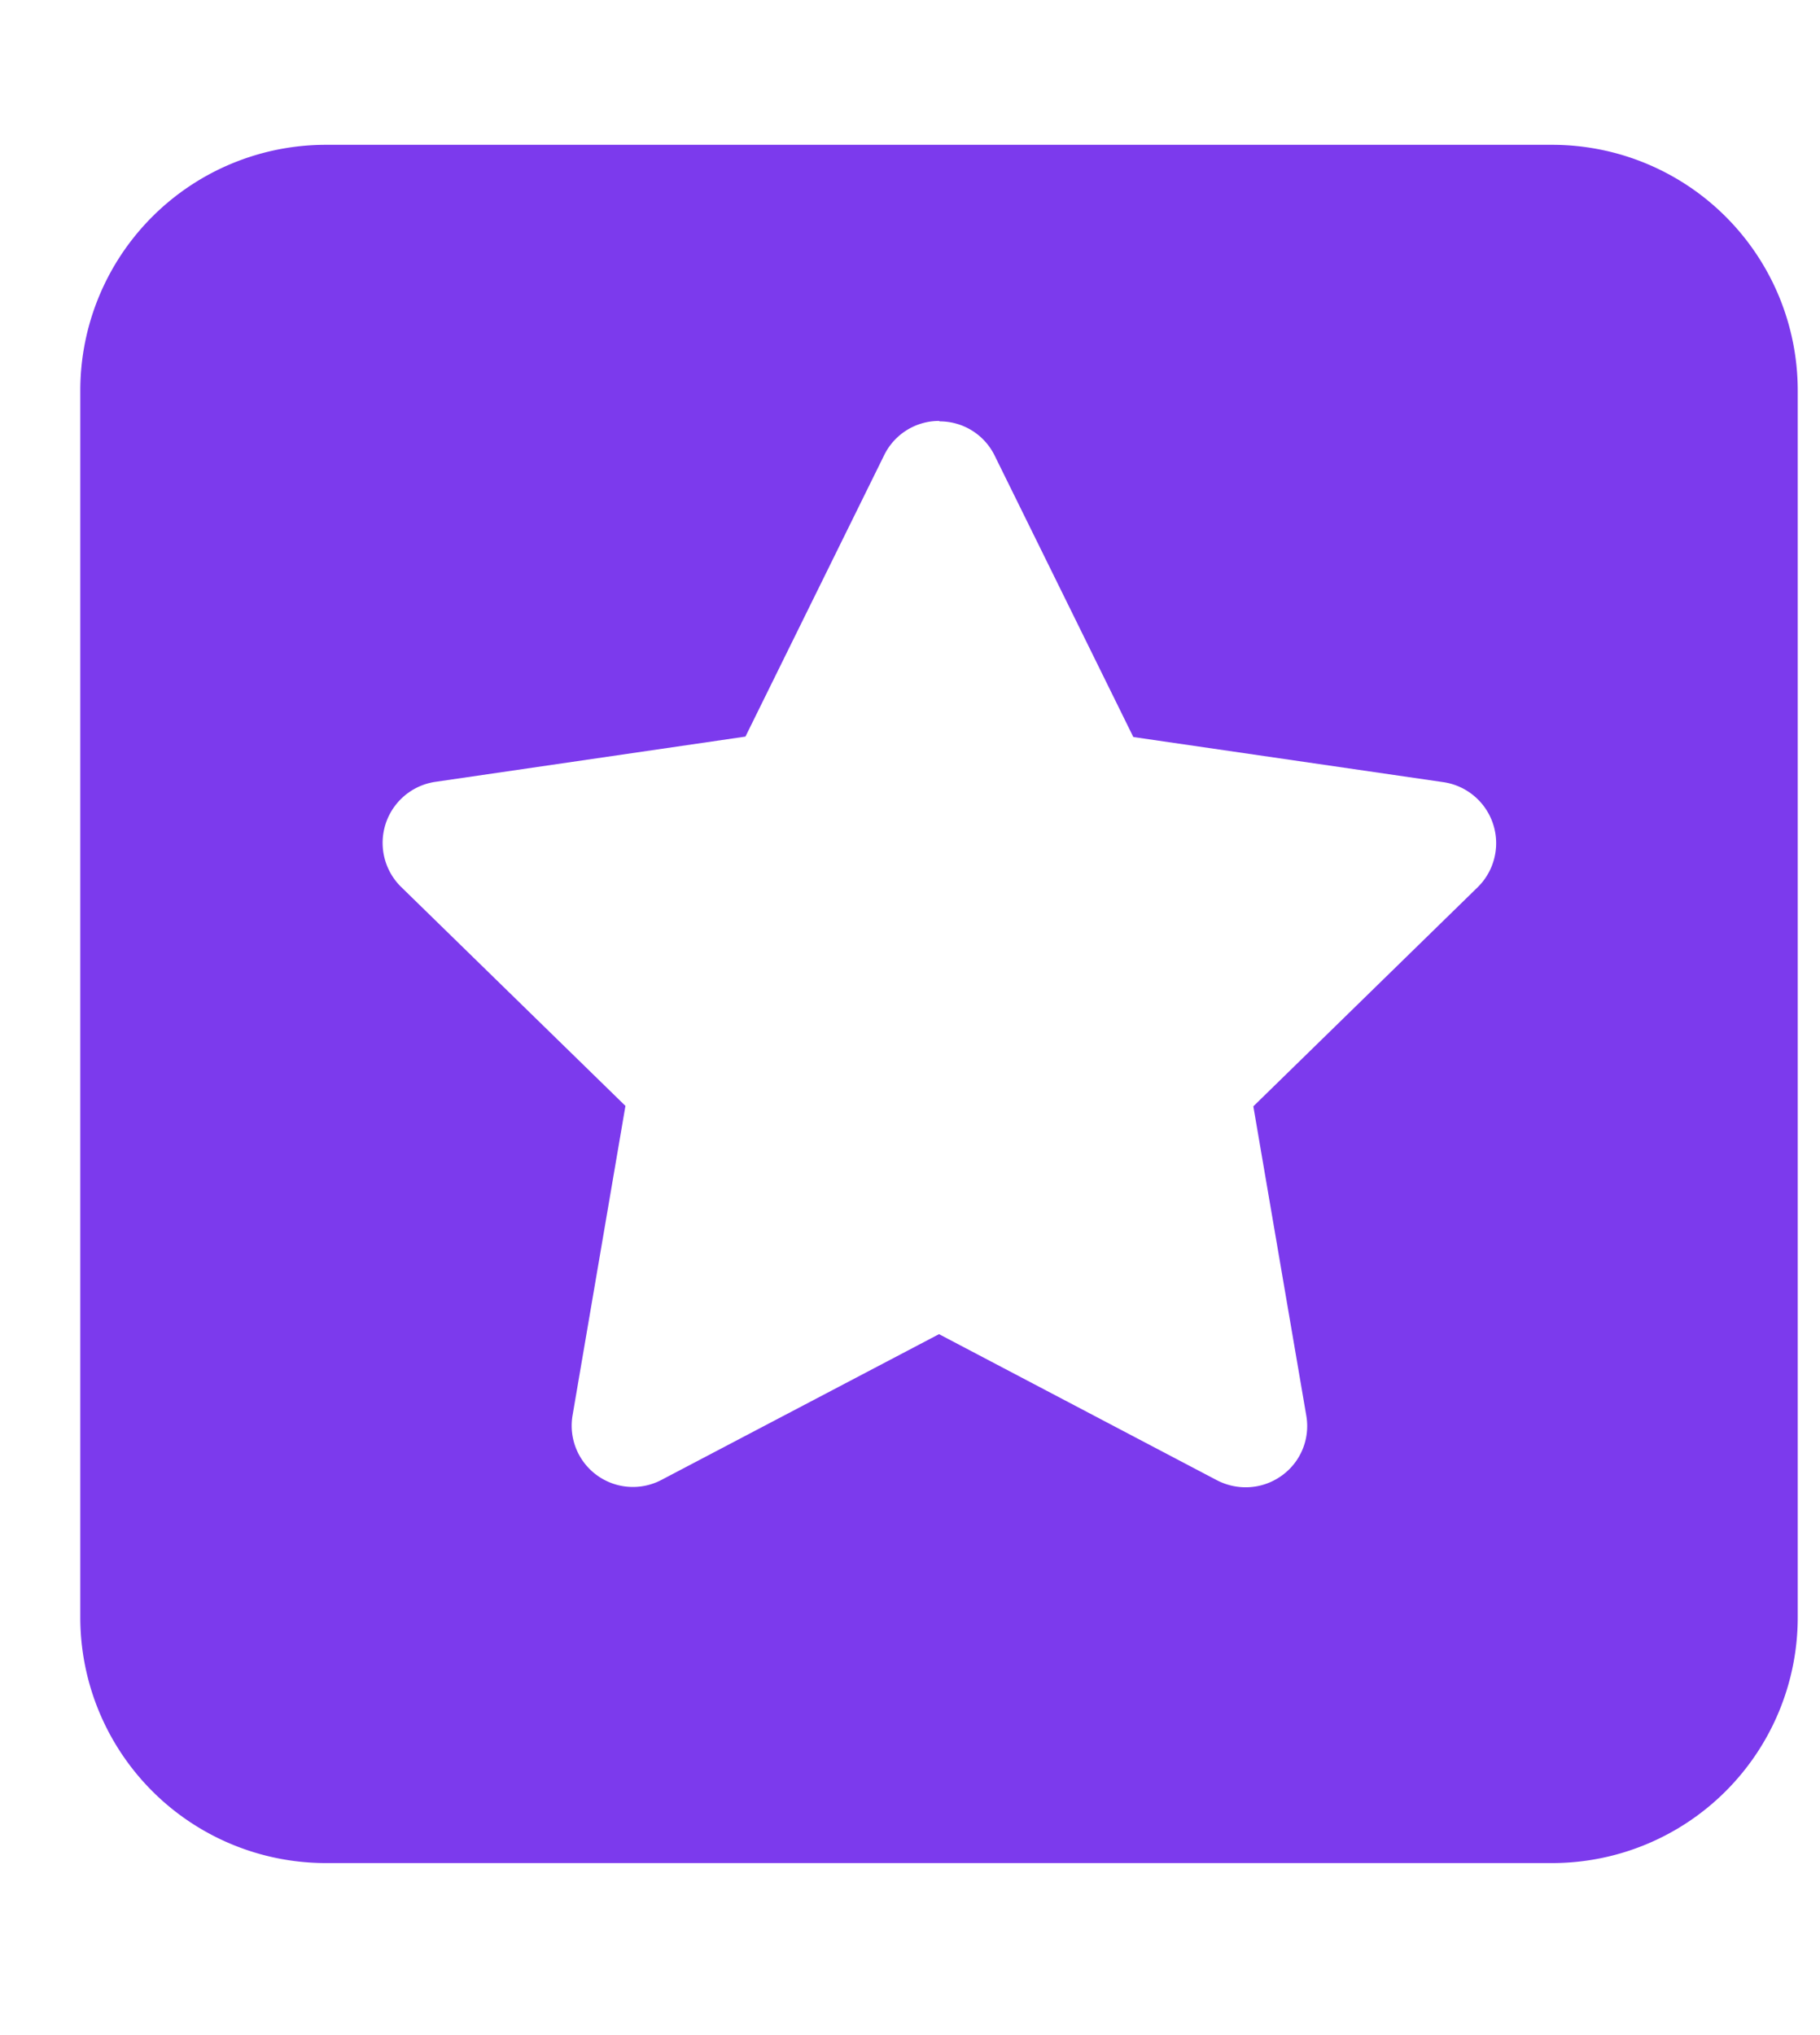<svg width="17" height="19" fill="none" xmlns="http://www.w3.org/2000/svg">
    <g clip-path="url(#a)">
        <path d="M.75 3.644a2.294 2.294 0 0 1 2.292-2.292H14.5a2.294 2.294 0 0 1 2.292 2.292v11.458a2.294 2.294 0 0 1-2.292 2.292H3.042A2.294 2.294 0 0 1 .75 15.102V3.644Zm8.02.286a.57.57 0 0 0-.511.319L6.963 6.877l-2.9.423a.576.576 0 0 0-.32.977l2.099 2.048-.494 2.89a.572.572 0 0 0 .83.602l2.593-1.361 2.596 1.364c.193.1.426.086.605-.043a.569.569 0 0 0 .23-.558l-.495-2.89 2.098-2.048a.576.576 0 0 0-.319-.978l-2.9-.422L9.29 4.252a.571.571 0 0 0-.512-.318l-.007-.004Z" fill="#7C3AED"/>
    </g>
    <defs>
        <clipPath id="a">
            <path fill="#fff" transform="translate(.75 .333)" d="M0 0h16.042v18.333H0z"/>
        </clipPath>
    </defs>
</svg>
